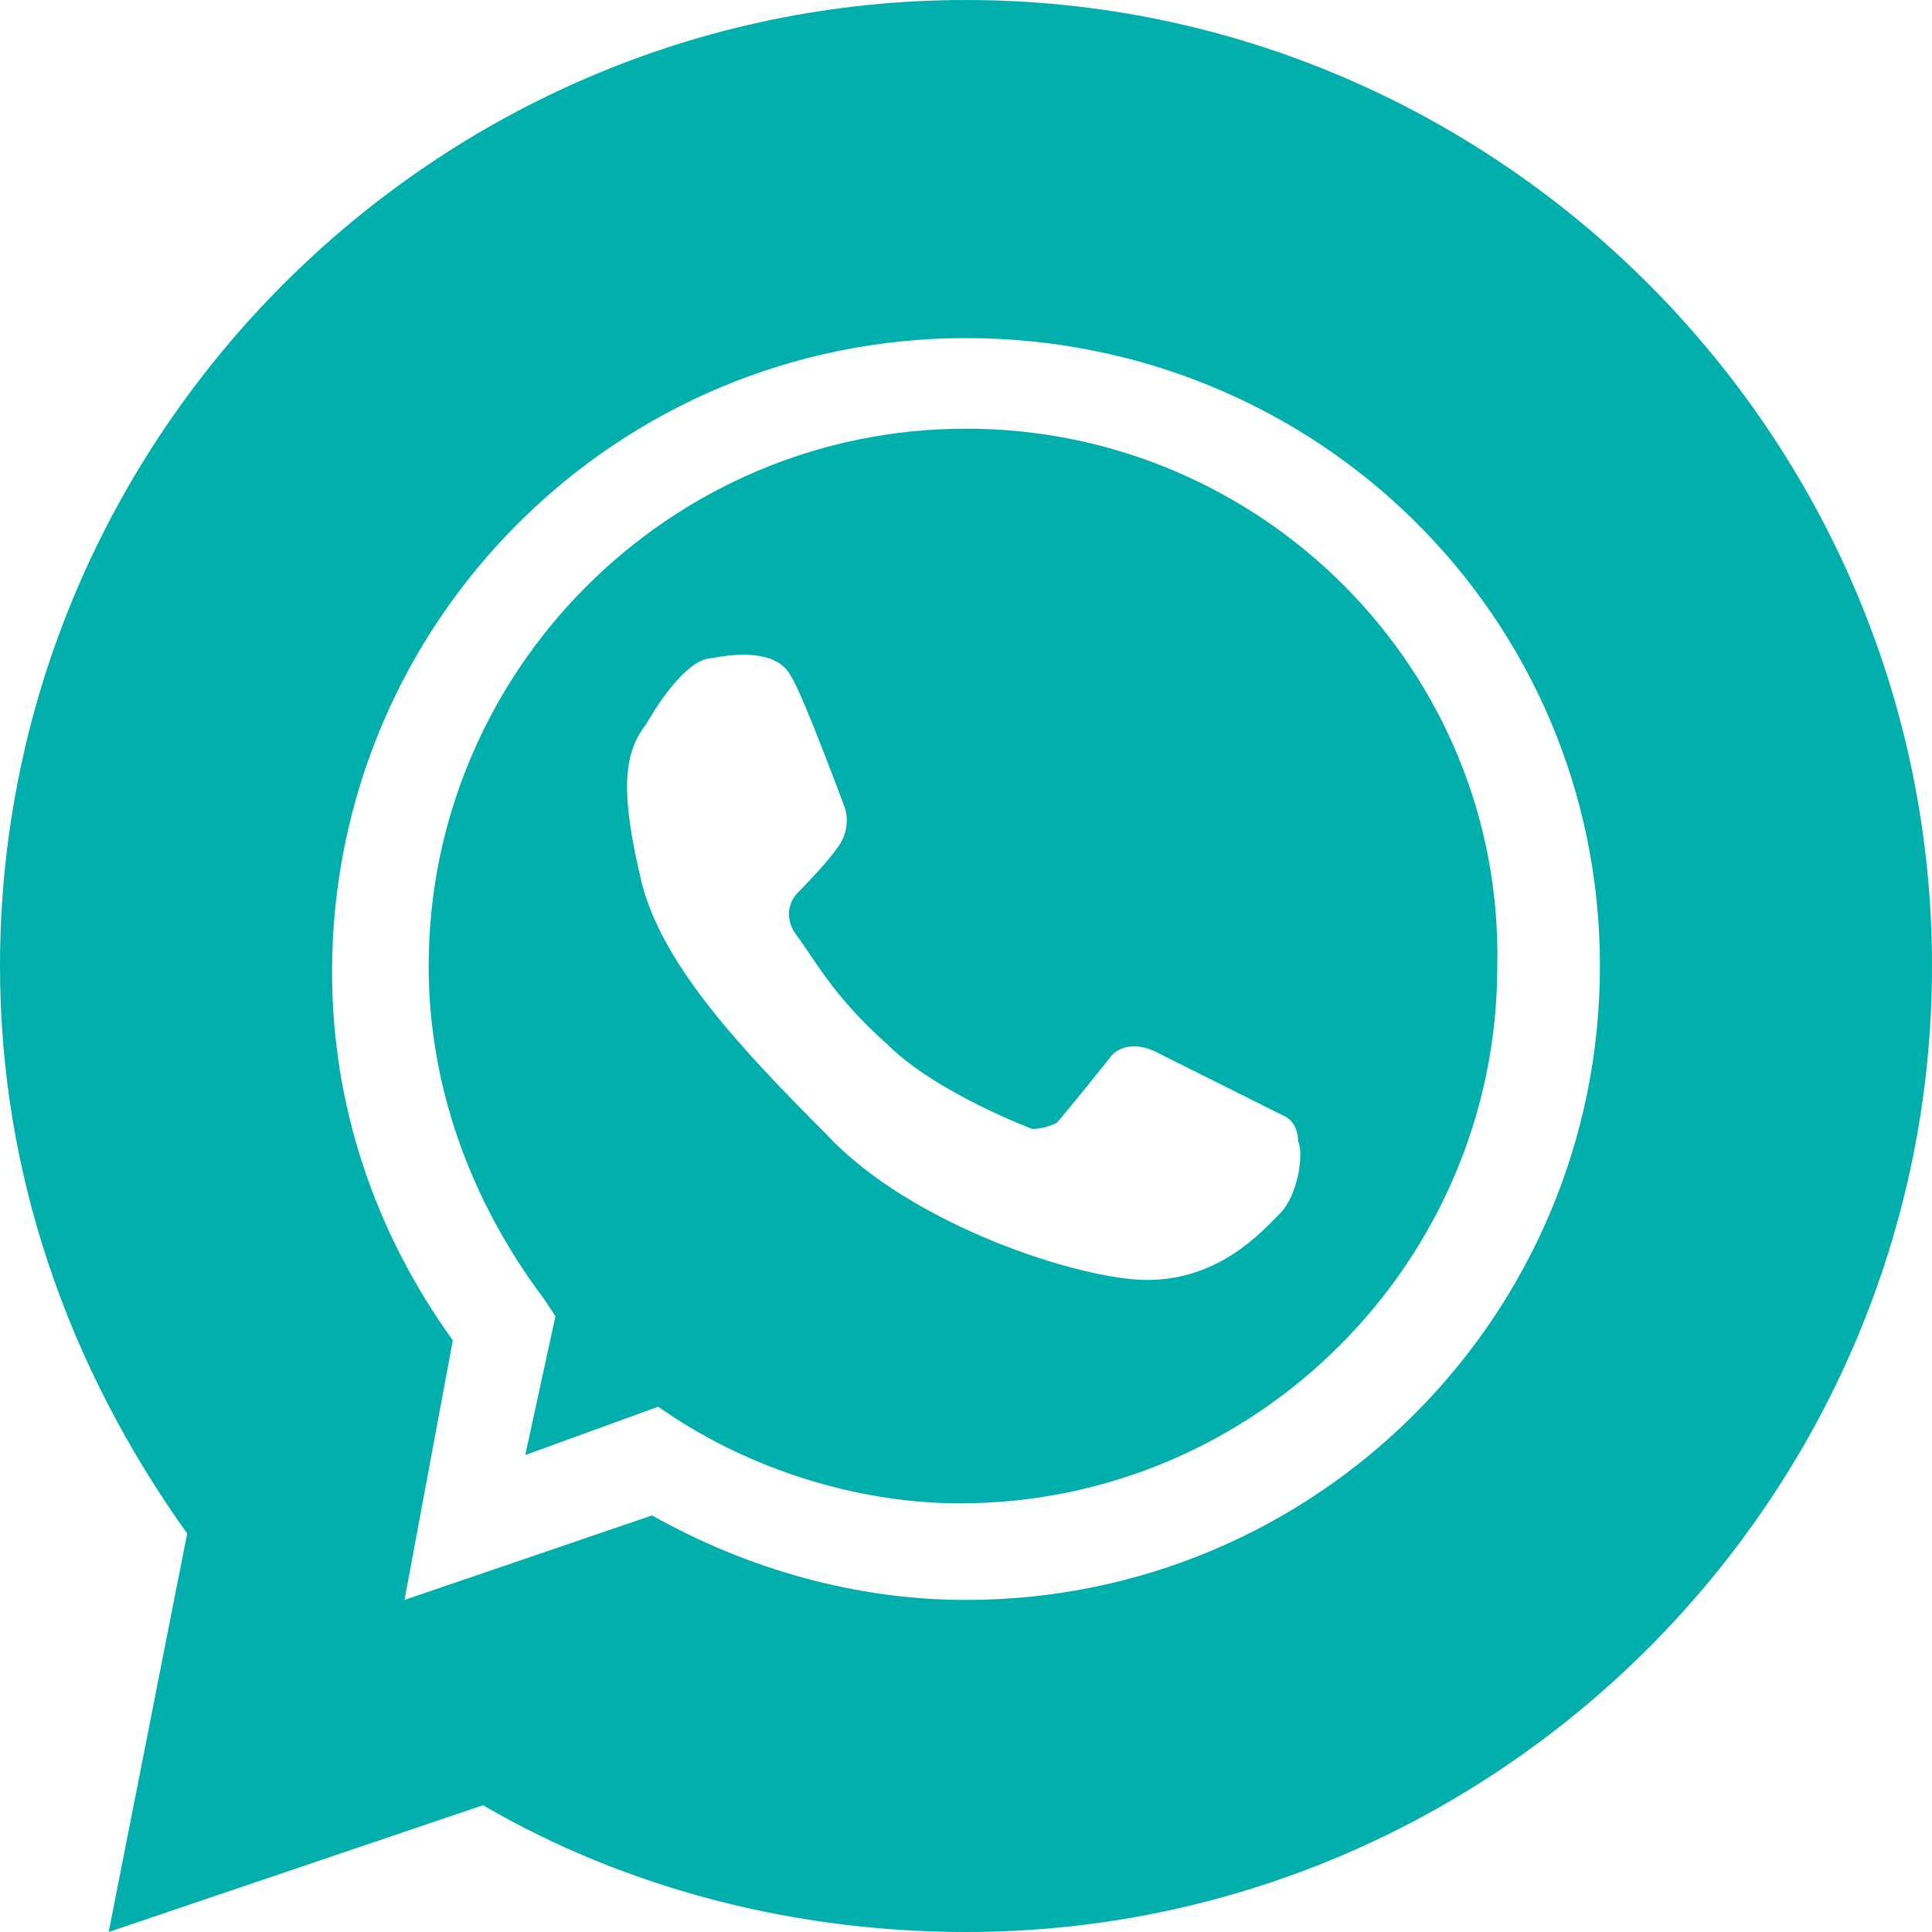 <?xml version="1.0" encoding="utf-8"?>
<!-- Generator: Adobe Illustrator 27.3.1, SVG Export Plug-In . SVG Version: 6.00 Build 0)  -->
<svg version="1.1" xmlns="http://www.w3.org/2000/svg" xmlns:xlink="http://www.w3.org/1999/xlink" x="0px" y="0px"
	 viewBox="0 0 32 32" style="enable-background:new 0 0 32 32;" xml:space="preserve">
<style type="text/css">
	.st0{fill:#00AFAC;}
	.st1{display:none;}
	.st2{display:inline;fill:#00AFAC;}
</style>
<g id="Laag_1">
	<g>
		<path class="st0" d="M16,0C7.2,0,0,7.2,0,16c0,3.4,1.1,6.6,3.1,9.4L1.8,32L8,29.9c2.4,1.4,5.2,2.1,8,2.1c8.8,0,16-7.2,16-16
			C32,7.2,24.8,0,16,0z M16,26.5c-1.8,0-3.6-0.5-5.2-1.4l-4.1,1.4l0.8-4.3c-1.3-1.8-2-3.9-2-6.1c0-5.8,4.7-10.5,10.5-10.5
			S26.5,10.2,26.5,16S21.8,26.5,16,26.5z"/>
		<path class="st0" d="M16,7.1c-4.9,0-8.9,4-8.9,8.9c0,2,0.7,3.9,1.9,5.5l0.2,0.3l-0.5,2.3l2.2-0.8l0.3,0.2c1.4,0.9,3.1,1.4,4.7,1.4
			c4.9,0,8.9-4,8.9-8.9C24.9,11.1,20.9,7.1,16,7.1z M21.2,20.1c-0.3,0.3-1,1.1-2.2,1.1c-1.1,0-3.9-0.9-5.3-2.4
			c-1.5-1.5-2.8-2.9-3.1-4.3c-0.3-1.3-0.3-2,0.1-2.5c0,0,0.6-1.1,1.1-1.1c0.5-0.1,1.1-0.1,1.3,0.3c0.2,0.3,0.9,2.2,0.9,2.2
			s0.1,0.3-0.1,0.6c-0.2,0.3-0.7,0.8-0.7,0.8s-0.3,0.3,0,0.7c0.3,0.4,0.6,1,1.5,1.8c0.8,0.8,2.4,1.4,2.4,1.4s0.2,0,0.4-0.1
			c0.1-0.1,0.9-1.1,0.9-1.1s0.2-0.3,0.7-0.1c0.4,0.2,2.2,1.1,2.2,1.1s0.2,0.1,0.2,0.4C21.6,19.1,21.5,19.8,21.2,20.1z"/>
	</g>
</g>
<g id="Laag_2" class="st1">
	<path class="st2" d="M23.8,18.5c-0.3-0.3-0.8-0.3-1.1,0c-0.1,0.1-2.3,2.3-2.5,2.4c-2.3,1.2-10.5-7.7-9-9.3l2.4-2.3
		c0.3-0.3,0.3-0.8,0-1.1L6,0.2c-0.3-0.3-0.8-0.3-1.1,0C1,4-5.2,7.8,9.3,22.6c14.3,14.5,18.3,9,22.3,4.8c0.3-0.3,0.3-0.8,0-1.1
		L23.8,18.5z"/>
</g>
</svg>
